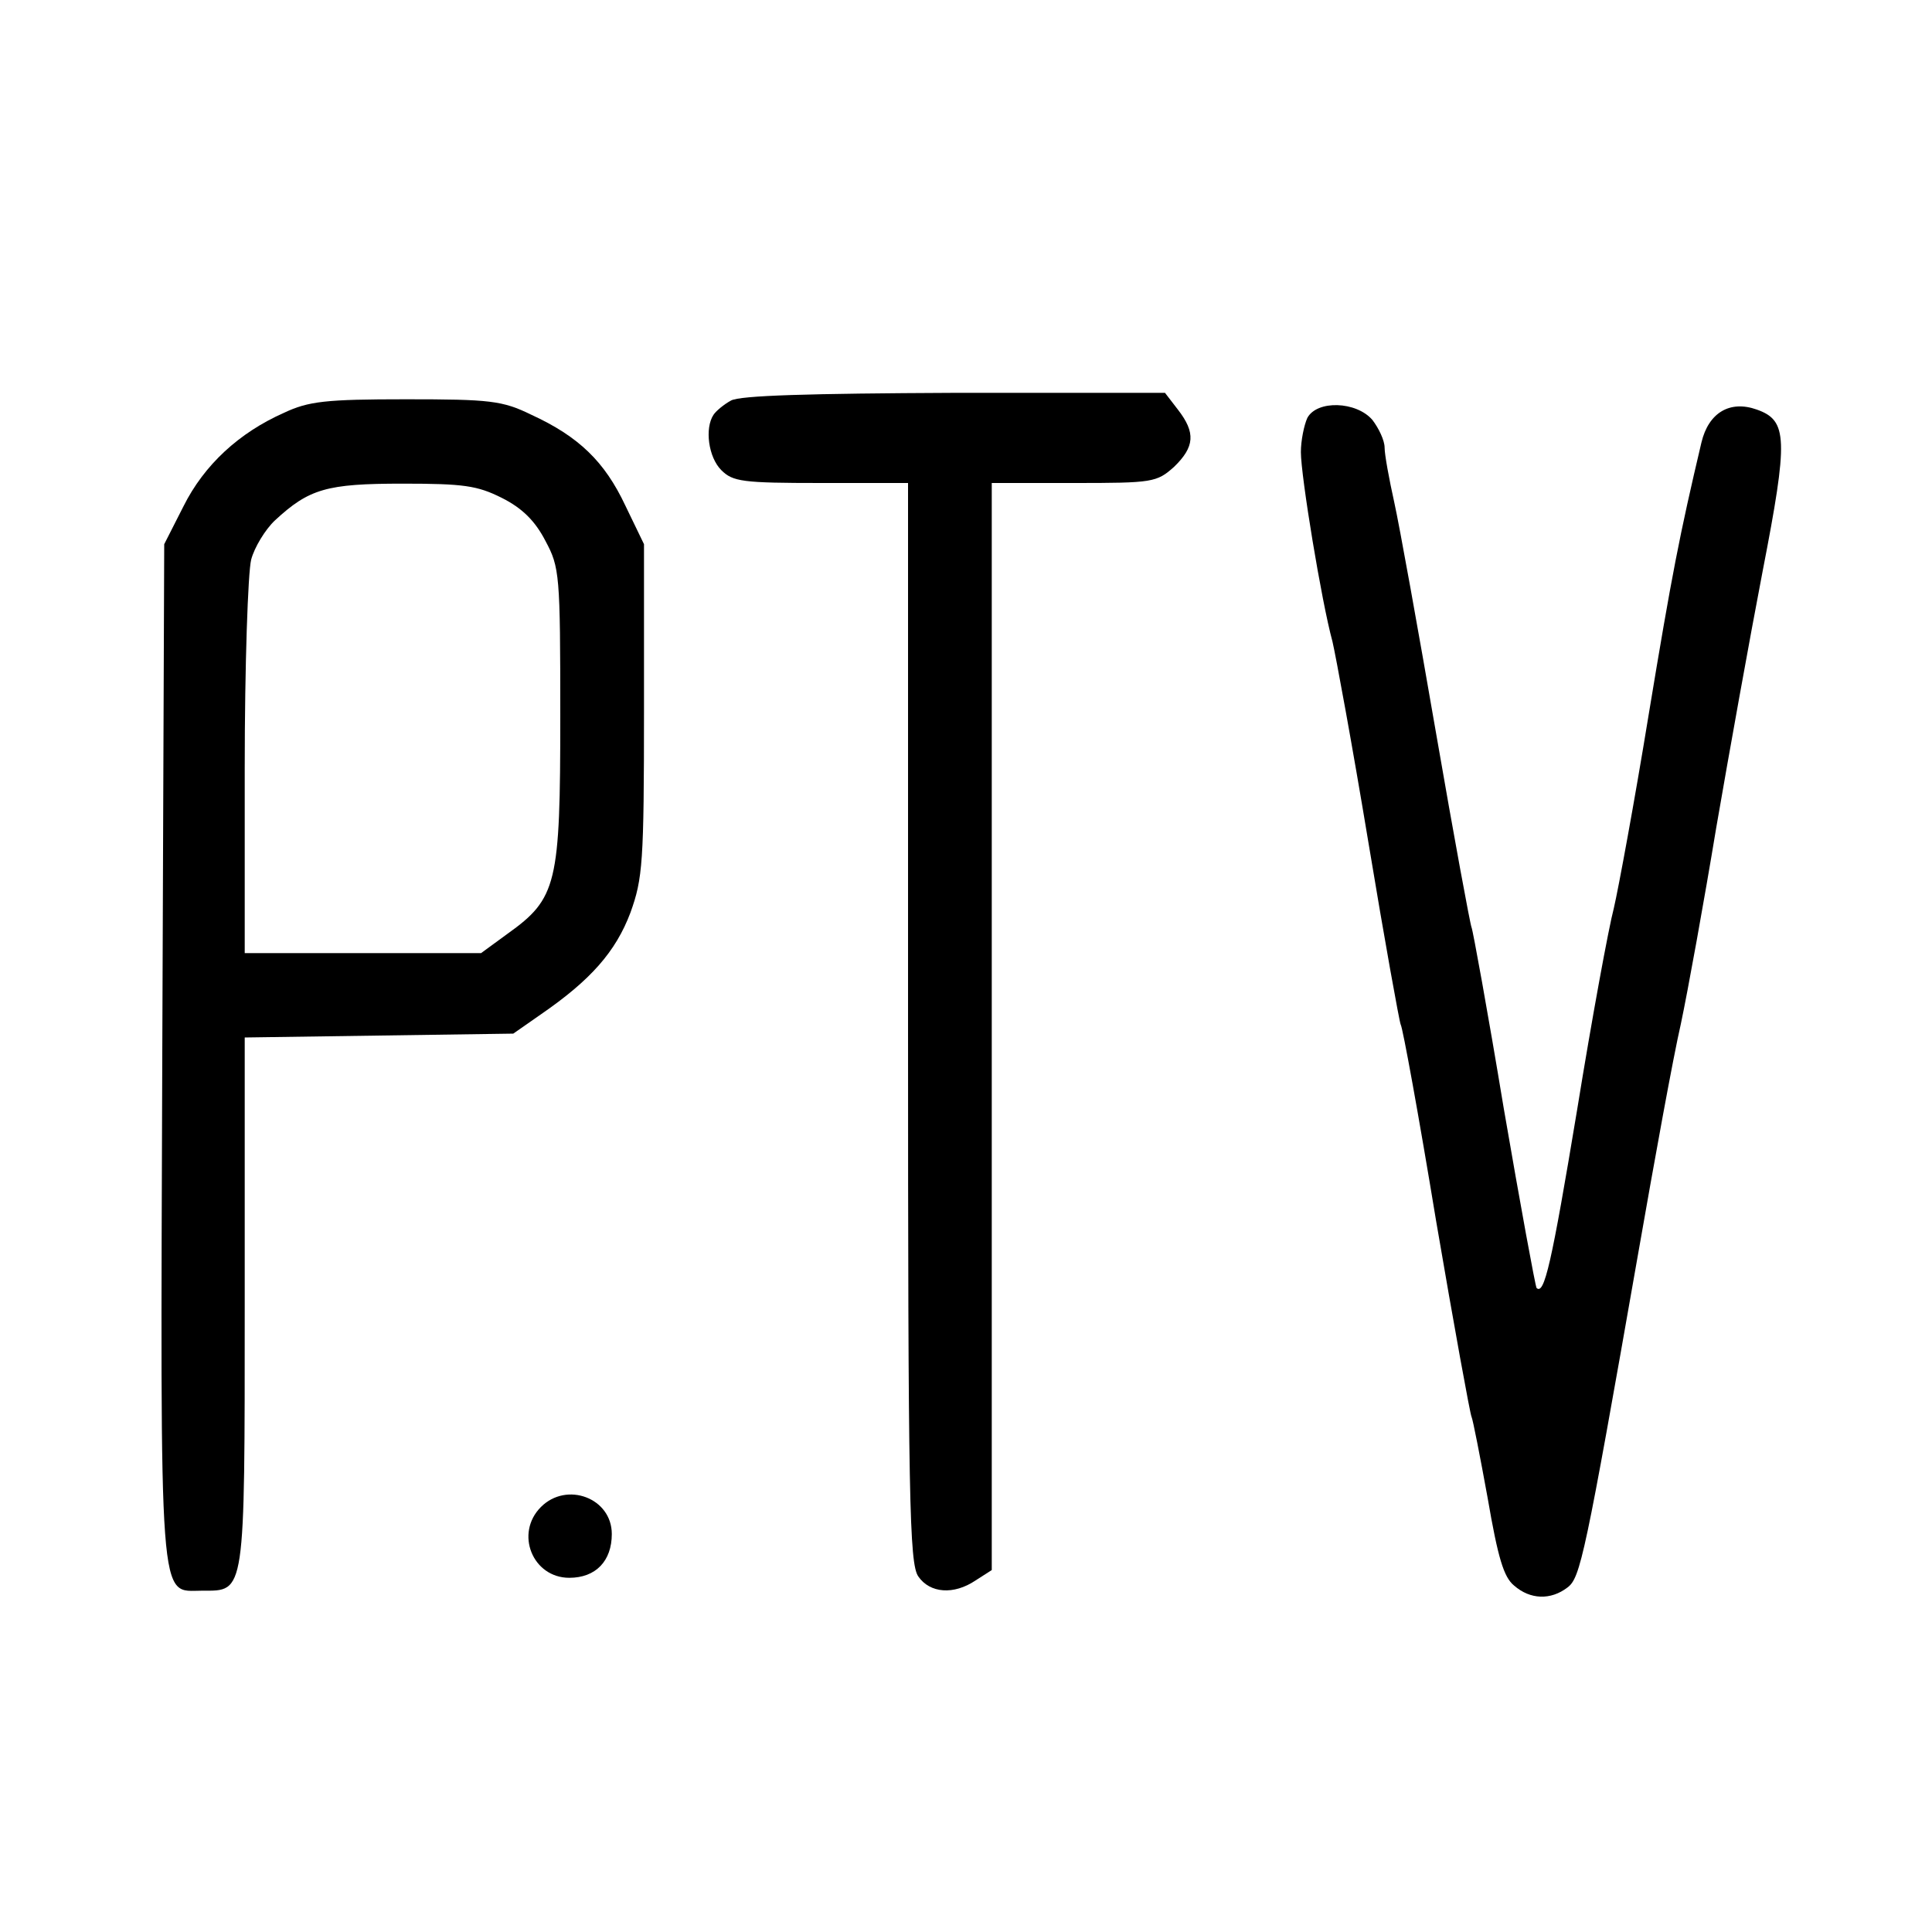 <?xml version="1.0" standalone="no"?>
<!DOCTYPE svg PUBLIC "-//W3C//DTD SVG 20010904//EN"
 "http://www.w3.org/TR/2001/REC-SVG-20010904/DTD/svg10.dtd">
<svg version="1.0" xmlns="http://www.w3.org/2000/svg"
 width="300pt" height="300pt" viewBox="0 0 300 300"
 preserveAspectRatio="xMidYMid meet">
<g transform="translate(0,300) scale(0.1,-0.1)"
fill="#000000" stroke="none">
<path d="M1135 2378 c-11 -6 -23 -16 -27 -22 -14 -21 -8 -66 12 -86 18 -18 33
-20 155 -20 l135 0 0 -838 c0 -742 2 -840 16 -860 18 -26 55 -29 89 -6 l25 16
0 844 0 844 128 0 c122 0 128 1 155 25 32 31 34 53 6 89 l-20 26 -327 0 c-225
-1 -333 -4 -347 -12z"/>
<path d="M441 2359 c-70 -31 -124 -81 -156 -145 l-30 -59 -3 -789 c-3 -877 -6
-836 62 -836 67 0 66 -10 66 448 l0 411 208 3 209 3 43 30 c77 53 116 97 139
158 19 53 21 77 21 315 l0 257 -29 60 c-32 68 -72 107 -146 141 -45 22 -64 24
-195 24 -124 0 -151 -3 -189 -21z m338 -132 c32 -16 52 -36 68 -67 22 -41 23
-52 23 -272 0 -261 -5 -283 -82 -338 l-41 -30 -184 0 -183 0 0 288 c0 158 5
303 10 323 5 19 22 47 37 61 53 49 80 57 198 57 95 0 116 -3 154 -22z"/>
<path d="M2030 2351 c-5 -11 -10 -35 -10 -53 0 -37 32 -232 49 -294 5 -21 31
-162 56 -313 25 -151 48 -278 50 -282 3 -4 28 -141 55 -305 28 -164 53 -301
55 -304 2 -4 13 -60 25 -126 16 -93 25 -123 41 -136 25 -22 57 -23 83 -3 20
15 27 47 110 520 25 143 54 303 66 355 11 52 36 190 55 305 20 116 52 294 72
398 40 206 39 234 -9 251 -42 15 -75 -5 -86 -51 -34 -144 -46 -205 -82 -423
-22 -135 -47 -270 -54 -300 -8 -30 -34 -171 -57 -313 -40 -241 -51 -288 -63
-277 -2 3 -25 128 -51 279 -25 151 -48 277 -50 281 -2 4 -27 139 -55 301 -28
162 -57 323 -65 359 -8 36 -15 74 -15 85 0 11 -9 30 -19 43 -25 29 -86 31
-101 3z"/>
<path d="M840 660 c-41 -41 -13 -110 44 -110 41 0 66 26 66 68 0 56 -70 82
-110 42z"/>
</g>
</svg>
